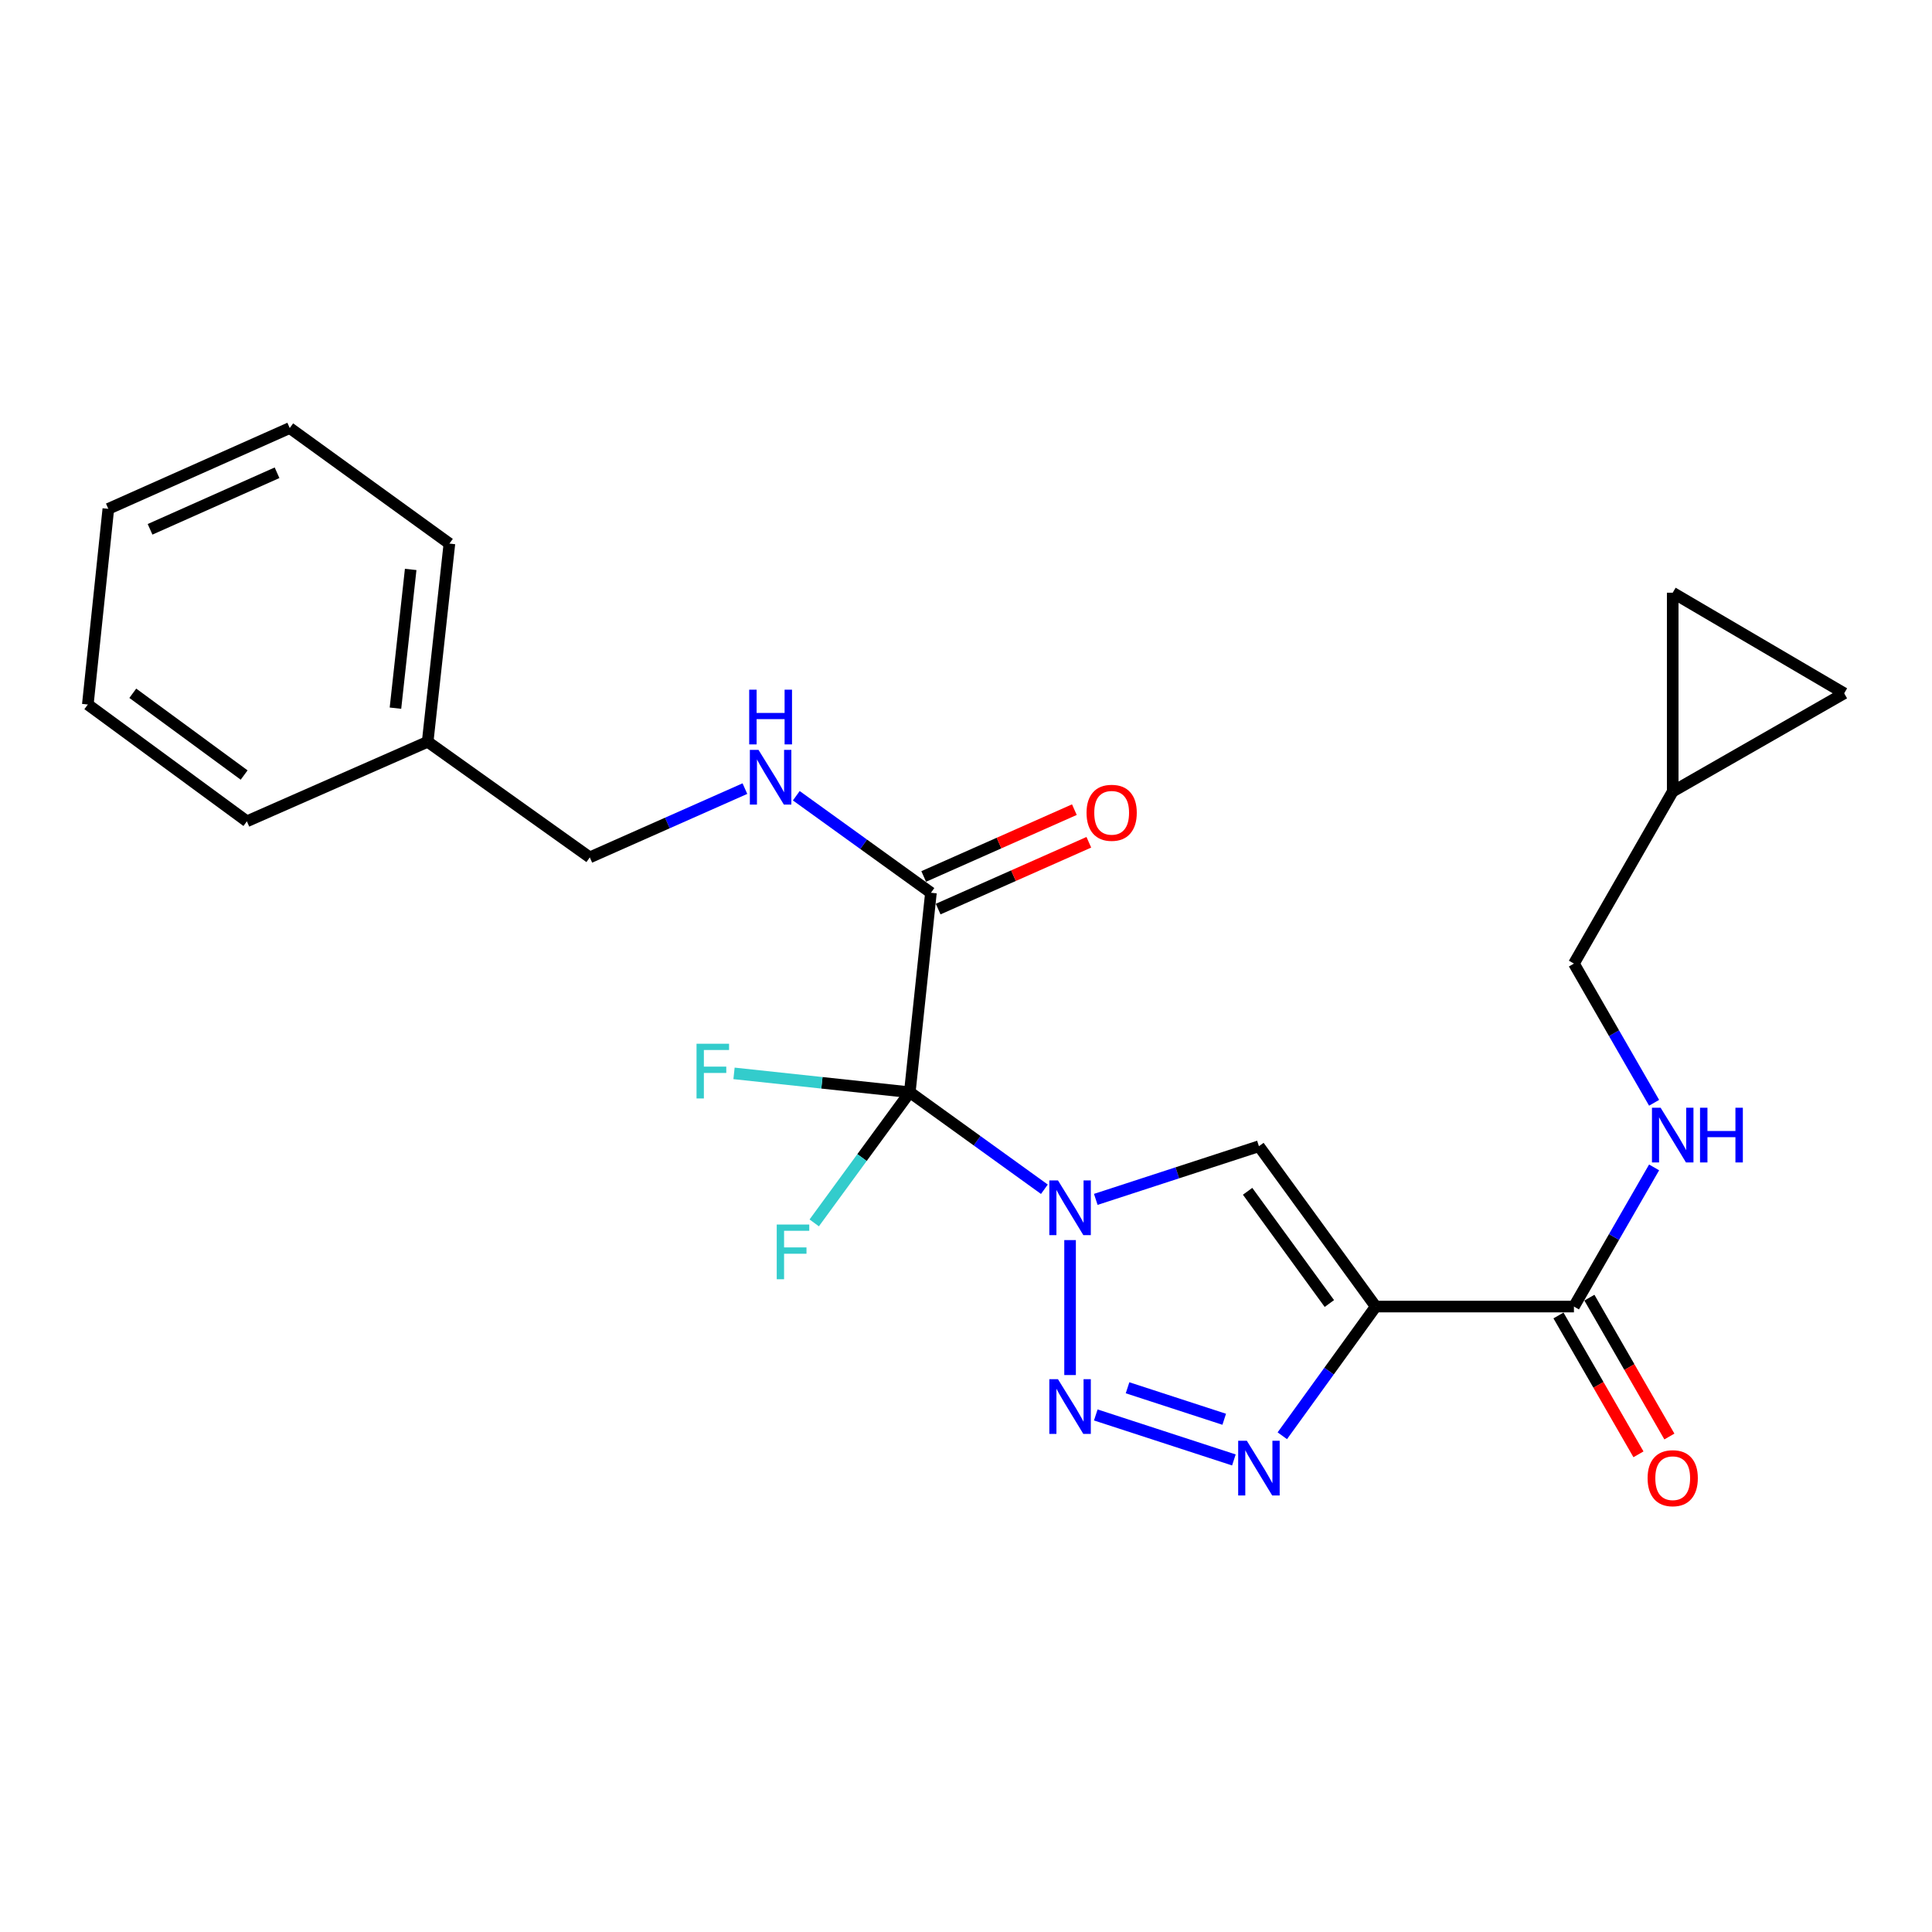 <?xml version='1.0' encoding='iso-8859-1'?>
<svg version='1.1' baseProfile='full'
              xmlns='http://www.w3.org/2000/svg'
                      xmlns:rdkit='http://www.rdkit.org/xml'
                      xmlns:xlink='http://www.w3.org/1999/xlink'
                  xml:space='preserve'
width='1000px' height='1000px' viewBox='0 0 1000 1000'>
<!-- END OF HEADER -->
<rect style='opacity:1.0;fill:#FFFFFF;stroke:none' width='1000' height='1000' x='0' y='0'> </rect>
<path class='bond-0' d='M 540.571,615.552 L 505.741,590.446' style='fill:none;fill-rule:evenodd;stroke:#0000FF;stroke-width:6px;stroke-linecap:butt;stroke-linejoin:miter;stroke-opacity:1' />
<path class='bond-0' d='M 505.741,590.446 L 470.912,565.339' style='fill:none;fill-rule:evenodd;stroke:#000000;stroke-width:6px;stroke-linecap:butt;stroke-linejoin:miter;stroke-opacity:1' />
<path class='bond-1' d='M 553.867,641.869 L 553.867,711.724' style='fill:none;fill-rule:evenodd;stroke:#0000FF;stroke-width:6px;stroke-linecap:butt;stroke-linejoin:miter;stroke-opacity:1' />
<path class='bond-3' d='M 567.177,620.8 L 609.397,607.044' style='fill:none;fill-rule:evenodd;stroke:#0000FF;stroke-width:6px;stroke-linecap:butt;stroke-linejoin:miter;stroke-opacity:1' />
<path class='bond-3' d='M 609.397,607.044 L 651.618,593.289' style='fill:none;fill-rule:evenodd;stroke:#000000;stroke-width:6px;stroke-linecap:butt;stroke-linejoin:miter;stroke-opacity:1' />
<path class='bond-5' d='M 470.912,565.339 L 481.849,462.099' style='fill:none;fill-rule:evenodd;stroke:#000000;stroke-width:6px;stroke-linecap:butt;stroke-linejoin:miter;stroke-opacity:1' />
<path class='bond-12' d='M 470.912,565.339 L 425.42,560.46' style='fill:none;fill-rule:evenodd;stroke:#000000;stroke-width:6px;stroke-linecap:butt;stroke-linejoin:miter;stroke-opacity:1' />
<path class='bond-12' d='M 425.42,560.46 L 379.928,555.58' style='fill:none;fill-rule:evenodd;stroke:#33CCCC;stroke-width:6px;stroke-linecap:butt;stroke-linejoin:miter;stroke-opacity:1' />
<path class='bond-13' d='M 470.912,565.339 L 446.175,599.154' style='fill:none;fill-rule:evenodd;stroke:#000000;stroke-width:6px;stroke-linecap:butt;stroke-linejoin:miter;stroke-opacity:1' />
<path class='bond-13' d='M 446.175,599.154 L 421.437,632.968' style='fill:none;fill-rule:evenodd;stroke:#33CCCC;stroke-width:6px;stroke-linecap:butt;stroke-linejoin:miter;stroke-opacity:1' />
<path class='bond-4' d='M 567.177,732.375 L 638.658,755.664' style='fill:none;fill-rule:evenodd;stroke:#0000FF;stroke-width:6px;stroke-linecap:butt;stroke-linejoin:miter;stroke-opacity:1' />
<path class='bond-4' d='M 583.621,718.308 L 633.657,734.61' style='fill:none;fill-rule:evenodd;stroke:#0000FF;stroke-width:6px;stroke-linecap:butt;stroke-linejoin:miter;stroke-opacity:1' />
<path class='bond-2' d='M 712.072,676.275 L 651.618,593.289' style='fill:none;fill-rule:evenodd;stroke:#000000;stroke-width:6px;stroke-linecap:butt;stroke-linejoin:miter;stroke-opacity:1' />
<path class='bond-2' d='M 688.076,674.701 L 645.758,616.611' style='fill:none;fill-rule:evenodd;stroke:#000000;stroke-width:6px;stroke-linecap:butt;stroke-linejoin:miter;stroke-opacity:1' />
<path class='bond-6' d='M 712.072,676.275 L 814.666,676.275' style='fill:none;fill-rule:evenodd;stroke:#000000;stroke-width:6px;stroke-linecap:butt;stroke-linejoin:miter;stroke-opacity:1' />
<path class='bond-24' d='M 712.072,676.275 L 687.896,709.711' style='fill:none;fill-rule:evenodd;stroke:#000000;stroke-width:6px;stroke-linecap:butt;stroke-linejoin:miter;stroke-opacity:1' />
<path class='bond-24' d='M 687.896,709.711 L 663.721,743.147' style='fill:none;fill-rule:evenodd;stroke:#0000FF;stroke-width:6px;stroke-linecap:butt;stroke-linejoin:miter;stroke-opacity:1' />
<path class='bond-7' d='M 481.849,462.099 L 447.005,436.987' style='fill:none;fill-rule:evenodd;stroke:#000000;stroke-width:6px;stroke-linecap:butt;stroke-linejoin:miter;stroke-opacity:1' />
<path class='bond-7' d='M 447.005,436.987 L 412.161,411.875' style='fill:none;fill-rule:evenodd;stroke:#0000FF;stroke-width:6px;stroke-linecap:butt;stroke-linejoin:miter;stroke-opacity:1' />
<path class='bond-14' d='M 485.593,470.541 L 524.586,453.249' style='fill:none;fill-rule:evenodd;stroke:#000000;stroke-width:6px;stroke-linecap:butt;stroke-linejoin:miter;stroke-opacity:1' />
<path class='bond-14' d='M 524.586,453.249 L 563.579,435.958' style='fill:none;fill-rule:evenodd;stroke:#FF0000;stroke-width:6px;stroke-linecap:butt;stroke-linejoin:miter;stroke-opacity:1' />
<path class='bond-14' d='M 478.106,453.658 L 517.099,436.366' style='fill:none;fill-rule:evenodd;stroke:#000000;stroke-width:6px;stroke-linecap:butt;stroke-linejoin:miter;stroke-opacity:1' />
<path class='bond-14' d='M 517.099,436.366 L 556.092,419.074' style='fill:none;fill-rule:evenodd;stroke:#FF0000;stroke-width:6px;stroke-linecap:butt;stroke-linejoin:miter;stroke-opacity:1' />
<path class='bond-8' d='M 814.666,676.275 L 835.413,640.259' style='fill:none;fill-rule:evenodd;stroke:#000000;stroke-width:6px;stroke-linecap:butt;stroke-linejoin:miter;stroke-opacity:1' />
<path class='bond-8' d='M 835.413,640.259 L 856.161,604.243' style='fill:none;fill-rule:evenodd;stroke:#0000FF;stroke-width:6px;stroke-linecap:butt;stroke-linejoin:miter;stroke-opacity:1' />
<path class='bond-15' d='M 806.664,680.884 L 827.366,716.82' style='fill:none;fill-rule:evenodd;stroke:#000000;stroke-width:6px;stroke-linecap:butt;stroke-linejoin:miter;stroke-opacity:1' />
<path class='bond-15' d='M 827.366,716.82 L 848.067,752.756' style='fill:none;fill-rule:evenodd;stroke:#FF0000;stroke-width:6px;stroke-linecap:butt;stroke-linejoin:miter;stroke-opacity:1' />
<path class='bond-15' d='M 822.667,671.665 L 843.369,707.601' style='fill:none;fill-rule:evenodd;stroke:#000000;stroke-width:6px;stroke-linecap:butt;stroke-linejoin:miter;stroke-opacity:1' />
<path class='bond-15' d='M 843.369,707.601 L 864.07,743.537' style='fill:none;fill-rule:evenodd;stroke:#FF0000;stroke-width:6px;stroke-linecap:butt;stroke-linejoin:miter;stroke-opacity:1' />
<path class='bond-17' d='M 385.564,408.187 L 345.421,425.98' style='fill:none;fill-rule:evenodd;stroke:#0000FF;stroke-width:6px;stroke-linecap:butt;stroke-linejoin:miter;stroke-opacity:1' />
<path class='bond-17' d='M 345.421,425.98 L 305.278,443.774' style='fill:none;fill-rule:evenodd;stroke:#000000;stroke-width:6px;stroke-linecap:butt;stroke-linejoin:miter;stroke-opacity:1' />
<path class='bond-16' d='M 856.163,570.801 L 835.414,534.775' style='fill:none;fill-rule:evenodd;stroke:#0000FF;stroke-width:6px;stroke-linecap:butt;stroke-linejoin:miter;stroke-opacity:1' />
<path class='bond-16' d='M 835.414,534.775 L 814.666,498.749' style='fill:none;fill-rule:evenodd;stroke:#000000;stroke-width:6px;stroke-linecap:butt;stroke-linejoin:miter;stroke-opacity:1' />
<path class='bond-9' d='M 865.793,409.679 L 814.666,498.749' style='fill:none;fill-rule:evenodd;stroke:#000000;stroke-width:6px;stroke-linecap:butt;stroke-linejoin:miter;stroke-opacity:1' />
<path class='bond-10' d='M 865.793,409.679 L 865.793,306.788' style='fill:none;fill-rule:evenodd;stroke:#000000;stroke-width:6px;stroke-linecap:butt;stroke-linejoin:miter;stroke-opacity:1' />
<path class='bond-11' d='M 865.793,409.679 L 954.545,358.859' style='fill:none;fill-rule:evenodd;stroke:#000000;stroke-width:6px;stroke-linecap:butt;stroke-linejoin:miter;stroke-opacity:1' />
<path class='bond-25' d='M 865.793,306.788 L 954.545,358.859' style='fill:none;fill-rule:evenodd;stroke:#000000;stroke-width:6px;stroke-linecap:butt;stroke-linejoin:miter;stroke-opacity:1' />
<path class='bond-18' d='M 305.278,443.774 L 221.359,383.946' style='fill:none;fill-rule:evenodd;stroke:#000000;stroke-width:6px;stroke-linecap:butt;stroke-linejoin:miter;stroke-opacity:1' />
<path class='bond-19' d='M 221.359,383.946 L 232.614,281.363' style='fill:none;fill-rule:evenodd;stroke:#000000;stroke-width:6px;stroke-linecap:butt;stroke-linejoin:miter;stroke-opacity:1' />
<path class='bond-19' d='M 204.688,366.544 L 212.567,294.736' style='fill:none;fill-rule:evenodd;stroke:#000000;stroke-width:6px;stroke-linecap:butt;stroke-linejoin:miter;stroke-opacity:1' />
<path class='bond-20' d='M 221.359,383.946 L 127.784,425.111' style='fill:none;fill-rule:evenodd;stroke:#000000;stroke-width:6px;stroke-linecap:butt;stroke-linejoin:miter;stroke-opacity:1' />
<path class='bond-22' d='M 232.614,281.363 L 149.967,221.555' style='fill:none;fill-rule:evenodd;stroke:#000000;stroke-width:6px;stroke-linecap:butt;stroke-linejoin:miter;stroke-opacity:1' />
<path class='bond-21' d='M 127.784,425.111 L 45.455,364.656' style='fill:none;fill-rule:evenodd;stroke:#000000;stroke-width:6px;stroke-linecap:butt;stroke-linejoin:miter;stroke-opacity:1' />
<path class='bond-21' d='M 126.366,401.156 L 68.735,358.838' style='fill:none;fill-rule:evenodd;stroke:#000000;stroke-width:6px;stroke-linecap:butt;stroke-linejoin:miter;stroke-opacity:1' />
<path class='bond-23' d='M 45.455,364.656 L 56.074,263.376' style='fill:none;fill-rule:evenodd;stroke:#000000;stroke-width:6px;stroke-linecap:butt;stroke-linejoin:miter;stroke-opacity:1' />
<path class='bond-26' d='M 149.967,221.555 L 56.074,263.376' style='fill:none;fill-rule:evenodd;stroke:#000000;stroke-width:6px;stroke-linecap:butt;stroke-linejoin:miter;stroke-opacity:1' />
<path class='bond-26' d='M 143.397,244.699 L 77.672,273.974' style='fill:none;fill-rule:evenodd;stroke:#000000;stroke-width:6px;stroke-linecap:butt;stroke-linejoin:miter;stroke-opacity:1' />
<path  class='atom-0' d='M 547.607 610.977
L 556.887 625.977
Q 557.807 627.457, 559.287 630.137
Q 560.767 632.817, 560.847 632.977
L 560.847 610.977
L 564.607 610.977
L 564.607 639.297
L 560.727 639.297
L 550.767 622.897
Q 549.607 620.977, 548.367 618.777
Q 547.167 616.577, 546.807 615.897
L 546.807 639.297
L 543.127 639.297
L 543.127 610.977
L 547.607 610.977
' fill='#0000FF'/>
<path  class='atom-2' d='M 547.607 713.878
L 556.887 728.878
Q 557.807 730.358, 559.287 733.038
Q 560.767 735.718, 560.847 735.878
L 560.847 713.878
L 564.607 713.878
L 564.607 742.198
L 560.727 742.198
L 550.767 725.798
Q 549.607 723.878, 548.367 721.678
Q 547.167 719.478, 546.807 718.798
L 546.807 742.198
L 543.127 742.198
L 543.127 713.878
L 547.607 713.878
' fill='#0000FF'/>
<path  class='atom-5' d='M 645.358 745.727
L 654.638 760.727
Q 655.558 762.207, 657.038 764.887
Q 658.518 767.567, 658.598 767.727
L 658.598 745.727
L 662.358 745.727
L 662.358 774.047
L 658.478 774.047
L 648.518 757.647
Q 647.358 755.727, 646.118 753.527
Q 644.918 751.327, 644.558 750.647
L 644.558 774.047
L 640.878 774.047
L 640.878 745.727
L 645.358 745.727
' fill='#0000FF'/>
<path  class='atom-8' d='M 392.603 388.132
L 401.883 403.132
Q 402.803 404.612, 404.283 407.292
Q 405.763 409.972, 405.843 410.132
L 405.843 388.132
L 409.603 388.132
L 409.603 416.452
L 405.723 416.452
L 395.763 400.052
Q 394.603 398.132, 393.363 395.932
Q 392.163 393.732, 391.803 393.052
L 391.803 416.452
L 388.123 416.452
L 388.123 388.132
L 392.603 388.132
' fill='#0000FF'/>
<path  class='atom-8' d='M 387.783 356.98
L 391.623 356.98
L 391.623 369.02
L 406.103 369.02
L 406.103 356.98
L 409.943 356.98
L 409.943 385.3
L 406.103 385.3
L 406.103 372.22
L 391.623 372.22
L 391.623 385.3
L 387.783 385.3
L 387.783 356.98
' fill='#0000FF'/>
<path  class='atom-9' d='M 859.533 573.362
L 868.813 588.362
Q 869.733 589.842, 871.213 592.522
Q 872.693 595.202, 872.773 595.362
L 872.773 573.362
L 876.533 573.362
L 876.533 601.682
L 872.653 601.682
L 862.693 585.282
Q 861.533 583.362, 860.293 581.162
Q 859.093 578.962, 858.733 578.282
L 858.733 601.682
L 855.053 601.682
L 855.053 573.362
L 859.533 573.362
' fill='#0000FF'/>
<path  class='atom-9' d='M 879.933 573.362
L 883.773 573.362
L 883.773 585.402
L 898.253 585.402
L 898.253 573.362
L 902.093 573.362
L 902.093 601.682
L 898.253 601.682
L 898.253 588.602
L 883.773 588.602
L 883.773 601.682
L 879.933 601.682
L 879.933 573.362
' fill='#0000FF'/>
<path  class='atom-13' d='M 360.524 540.242
L 377.364 540.242
L 377.364 543.482
L 364.324 543.482
L 364.324 552.082
L 375.924 552.082
L 375.924 555.362
L 364.324 555.362
L 364.324 568.562
L 360.524 568.562
L 360.524 540.242
' fill='#33CCCC'/>
<path  class='atom-14' d='M 402.038 633.817
L 418.878 633.817
L 418.878 637.057
L 405.838 637.057
L 405.838 645.657
L 417.438 645.657
L 417.438 648.937
L 405.838 648.937
L 405.838 662.137
L 402.038 662.137
L 402.038 633.817
' fill='#33CCCC'/>
<path  class='atom-15' d='M 562.393 420.697
Q 562.393 413.897, 565.753 410.097
Q 569.113 406.297, 575.393 406.297
Q 581.673 406.297, 585.033 410.097
Q 588.393 413.897, 588.393 420.697
Q 588.393 427.577, 584.993 431.497
Q 581.593 435.377, 575.393 435.377
Q 569.153 435.377, 565.753 431.497
Q 562.393 427.617, 562.393 420.697
M 575.393 432.177
Q 579.713 432.177, 582.033 429.297
Q 584.393 426.377, 584.393 420.697
Q 584.393 415.137, 582.033 412.337
Q 579.713 409.497, 575.393 409.497
Q 571.073 409.497, 568.713 412.297
Q 566.393 415.097, 566.393 420.697
Q 566.393 426.417, 568.713 429.297
Q 571.073 432.177, 575.393 432.177
' fill='#FF0000'/>
<path  class='atom-16' d='M 852.793 765.107
Q 852.793 758.307, 856.153 754.507
Q 859.513 750.707, 865.793 750.707
Q 872.073 750.707, 875.433 754.507
Q 878.793 758.307, 878.793 765.107
Q 878.793 771.987, 875.393 775.907
Q 871.993 779.787, 865.793 779.787
Q 859.553 779.787, 856.153 775.907
Q 852.793 772.027, 852.793 765.107
M 865.793 776.587
Q 870.113 776.587, 872.433 773.707
Q 874.793 770.787, 874.793 765.107
Q 874.793 759.547, 872.433 756.747
Q 870.113 753.907, 865.793 753.907
Q 861.473 753.907, 859.113 756.707
Q 856.793 759.507, 856.793 765.107
Q 856.793 770.827, 859.113 773.707
Q 861.473 776.587, 865.793 776.587
' fill='#FF0000'/>
</svg>
